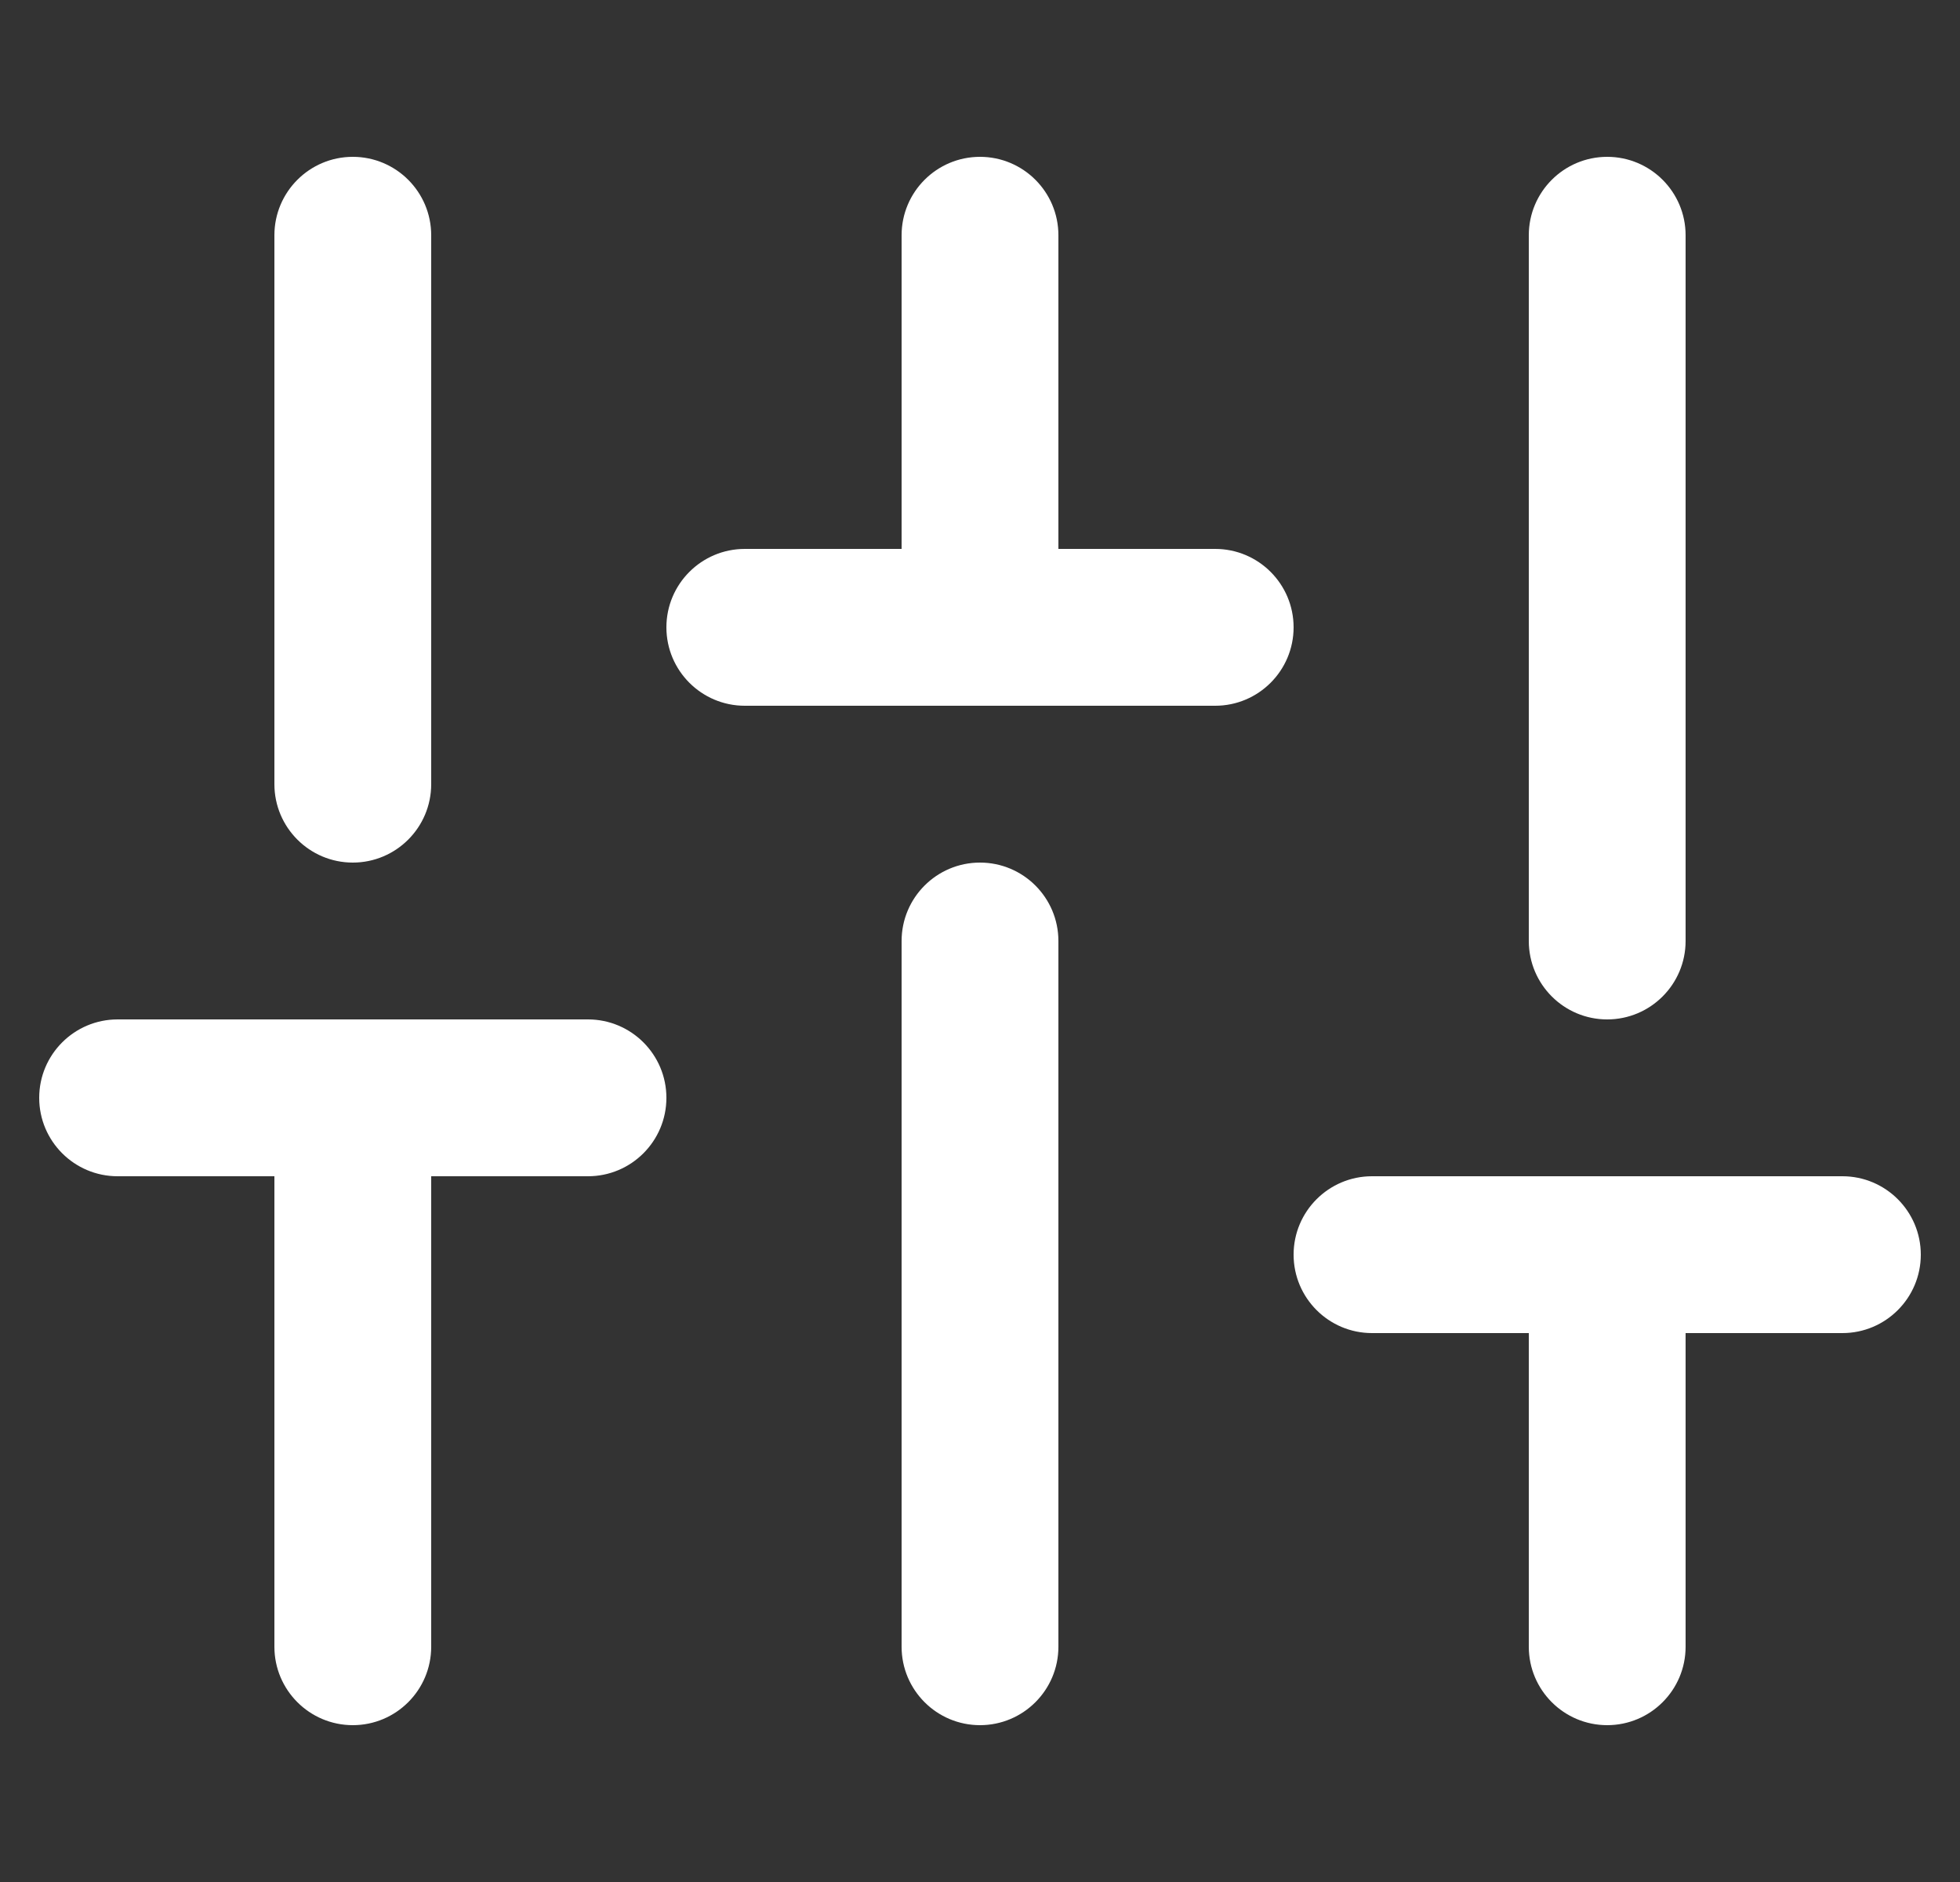 <svg width="25" height="24" viewBox="0 0 25 24" fill="none" xmlns="http://www.w3.org/2000/svg">
<rect x="0" y="0" width="25" height="24" fill="#333333" stroke="none"/>
<g clip-path="url(#clip0_710_3945)">
<path fill-rule="evenodd" clip-rule="evenodd" d="M4.5 13C5.052 13 5.5 13.448 5.5 14V21C5.5 21.552 5.052 22 4.5 22C3.948 22 3.5 21.552 3.5 21V14C3.5 13.448 3.948 13 4.5 13Z" fill="white"/>
<path fill-rule="evenodd" clip-rule="evenodd" d="M4.5 2C5.052 2 5.5 2.448 5.5 3V10C5.5 10.552 5.052 11 4.5 11C3.948 11 3.5 10.552 3.5 10V3C3.5 2.448 3.948 2 4.5 2Z" fill="white"/>
<path fill-rule="evenodd" clip-rule="evenodd" d="M12.5 11C13.052 11 13.5 11.448 13.5 12V21C13.5 21.552 13.052 22 12.5 22C11.948 22 11.5 21.552 11.5 21V12C11.5 11.448 11.948 11 12.5 11Z" fill="white"/>
<path fill-rule="evenodd" clip-rule="evenodd" d="M12.5 2C13.052 2 13.5 2.448 13.5 3V8C13.5 8.552 13.052 9 12.5 9C11.948 9 11.5 8.552 11.5 8V3C11.5 2.448 11.948 2 12.5 2Z" fill="white"/>
<path fill-rule="evenodd" clip-rule="evenodd" d="M20.5 15C21.052 15 21.5 15.448 21.5 16V21C21.5 21.552 21.052 22 20.5 22C19.948 22 19.5 21.552 19.5 21V16C19.5 15.448 19.948 15 20.5 15Z" fill="white"/>
<path fill-rule="evenodd" clip-rule="evenodd" d="M20.5 2C21.052 2 21.5 2.448 21.5 3V12C21.5 12.552 21.052 13 20.5 13C19.948 13 19.5 12.552 19.5 12V3C19.5 2.448 19.948 2 20.5 2Z" fill="white"/>
<path fill-rule="evenodd" clip-rule="evenodd" d="M0.5 14C0.5 13.448 0.948 13 1.5 13H7.5C8.052 13 8.5 13.448 8.5 14C8.5 14.552 8.052 15 7.5 15H1.5C0.948 15 0.5 14.552 0.5 14Z" fill="white"/>
<path fill-rule="evenodd" clip-rule="evenodd" d="M8.5 8C8.5 7.448 8.948 7 9.5 7H15.5C16.052 7 16.5 7.448 16.5 8C16.5 8.552 16.052 9 15.5 9H9.5C8.948 9 8.5 8.552 8.5 8Z" fill="white"/>
<path fill-rule="evenodd" clip-rule="evenodd" d="M16.5 16C16.5 15.448 16.948 15 17.5 15H23.5C24.052 15 24.5 15.448 24.5 16C24.5 16.552 24.052 17 23.5 17H17.5C16.948 17 16.5 16.552 16.5 16Z" fill="white"/>
</g>
<defs>
<clipPath id="clip0_710_3945">
<rect width="24" height="24" fill="white" transform="translate(0.5)"/>
</clipPath>
</defs>
</svg>
